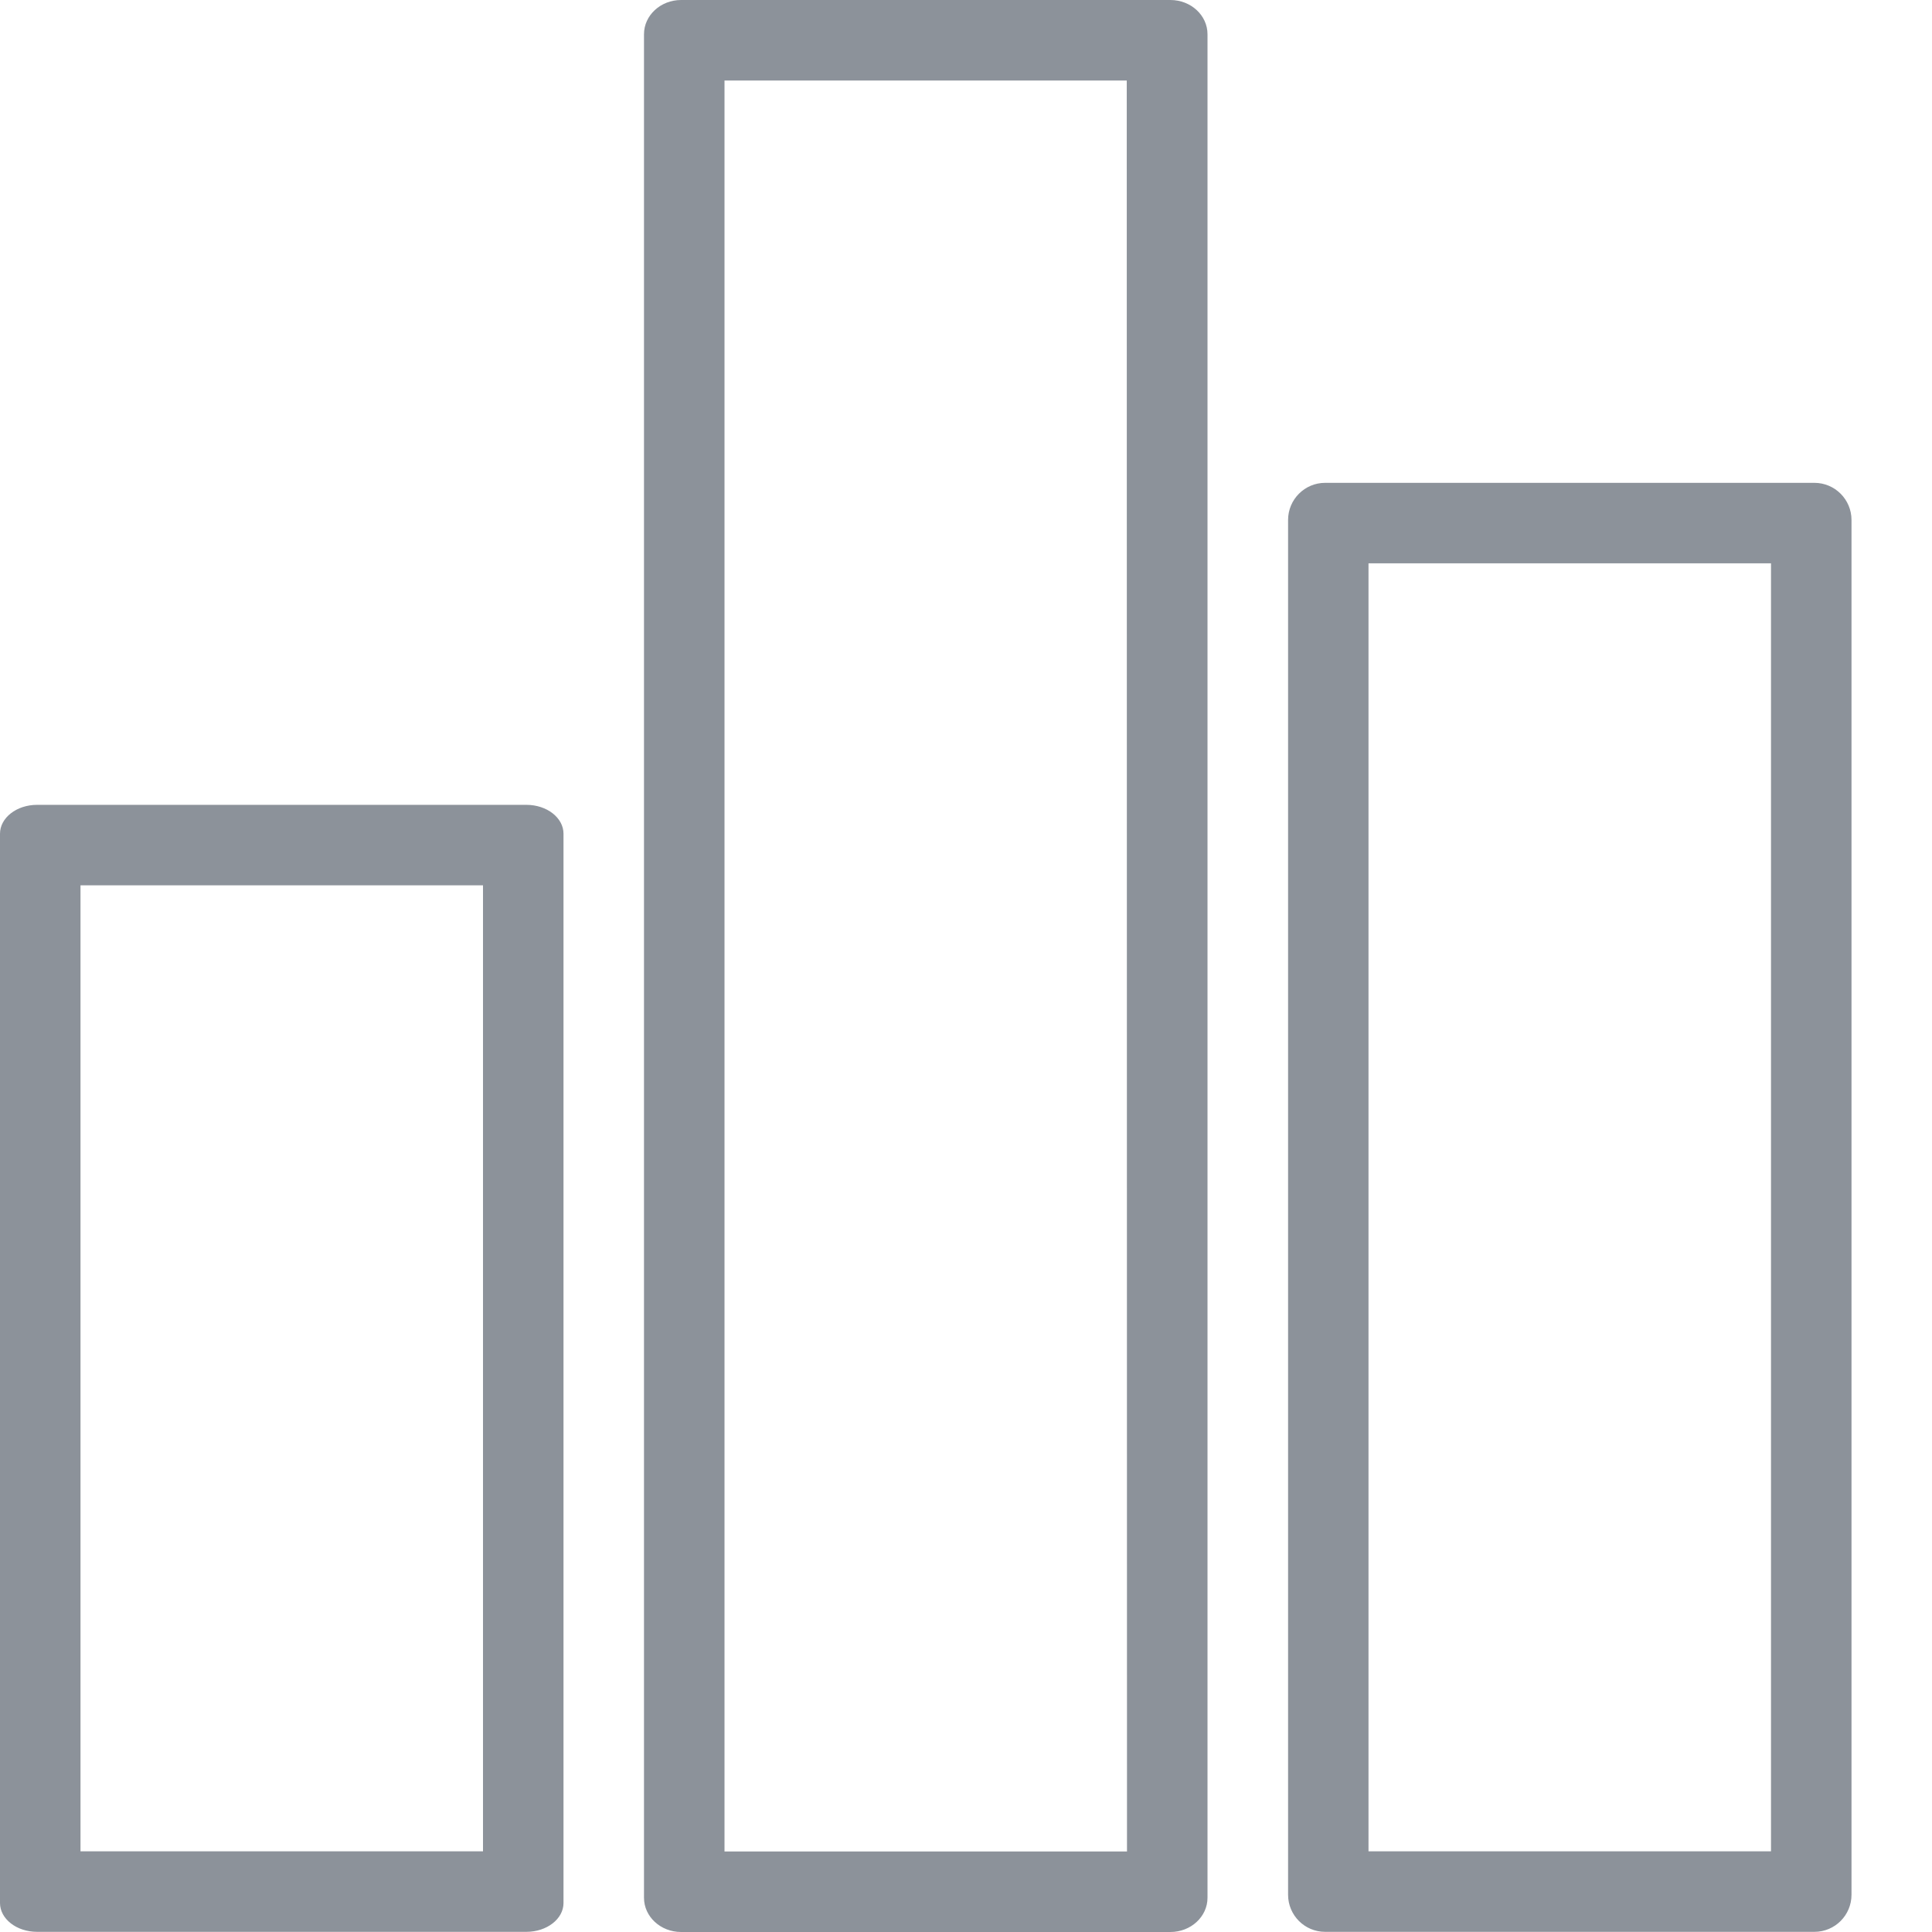 <?xml version="1.0" encoding="UTF-8"?>
<svg xmlns="http://www.w3.org/2000/svg" xmlns:xlink="http://www.w3.org/1999/xlink" width="24" height="24" viewBox="0 0 24 24" version="1.1">
  <title>ICONS/MENU/statistics</title>
  <g id="ICONS/MENU/statistics" stroke="none" stroke-width="1" fill="none" fill-rule="evenodd">
    <path d="M14.539,-1.77635684e-15 C14.794,-1.77635684e-15 15,0.191 15,0.425 L15,0.425 L15,23.575 C15,23.809 14.794,24 14.539,24 L14.539,24 L8.461,24 C8.206,24 8,23.809 8,23.575 L8,23.575 L8,0.425 C8,0.191 8.206,-1.77635684e-15 8.461,-1.77635684e-15 L8.461,-1.77635684e-15 Z M22.539,5.998 C22.794,5.998 23,6.205 23,6.459 L23,6.459 L23,23.537 C23,23.792 22.794,23.998 22.539,23.998 L22.539,23.998 L16.461,23.998 C16.207,23.998 16.001,23.792 16.001,23.537 L16.001,23.537 L16.001,6.459 C16.001,6.205 16.207,5.998 16.461,5.998 L16.461,5.998 Z M6.539,9.998 C6.794,9.998 7,10.159 7,10.357 L7,10.357 L7,23.64 C7,23.837 6.794,23.998 6.539,23.998 L6.539,23.998 L0.461,23.998 C0.206,23.998 1.77635684e-15,23.837 1.77635684e-15,23.64 L1.77635684e-15,23.64 L1.77635684e-15,10.357 C1.77635684e-15,10.159 0.206,9.998 0.461,9.998 L0.461,9.998 Z M13.997,1 L9,1 L9,23 L14,23 L13.997,1 Z M22,6.998 L17,6.998 L17,22.998 L22,22.998 L22,6.998 Z M6,10.998 L1,10.998 L1,22.998 L6,22.998 L6,10.998 Z" id="ICONS/statistics" fill="#8C929A"></path>
  </g>
</svg>
